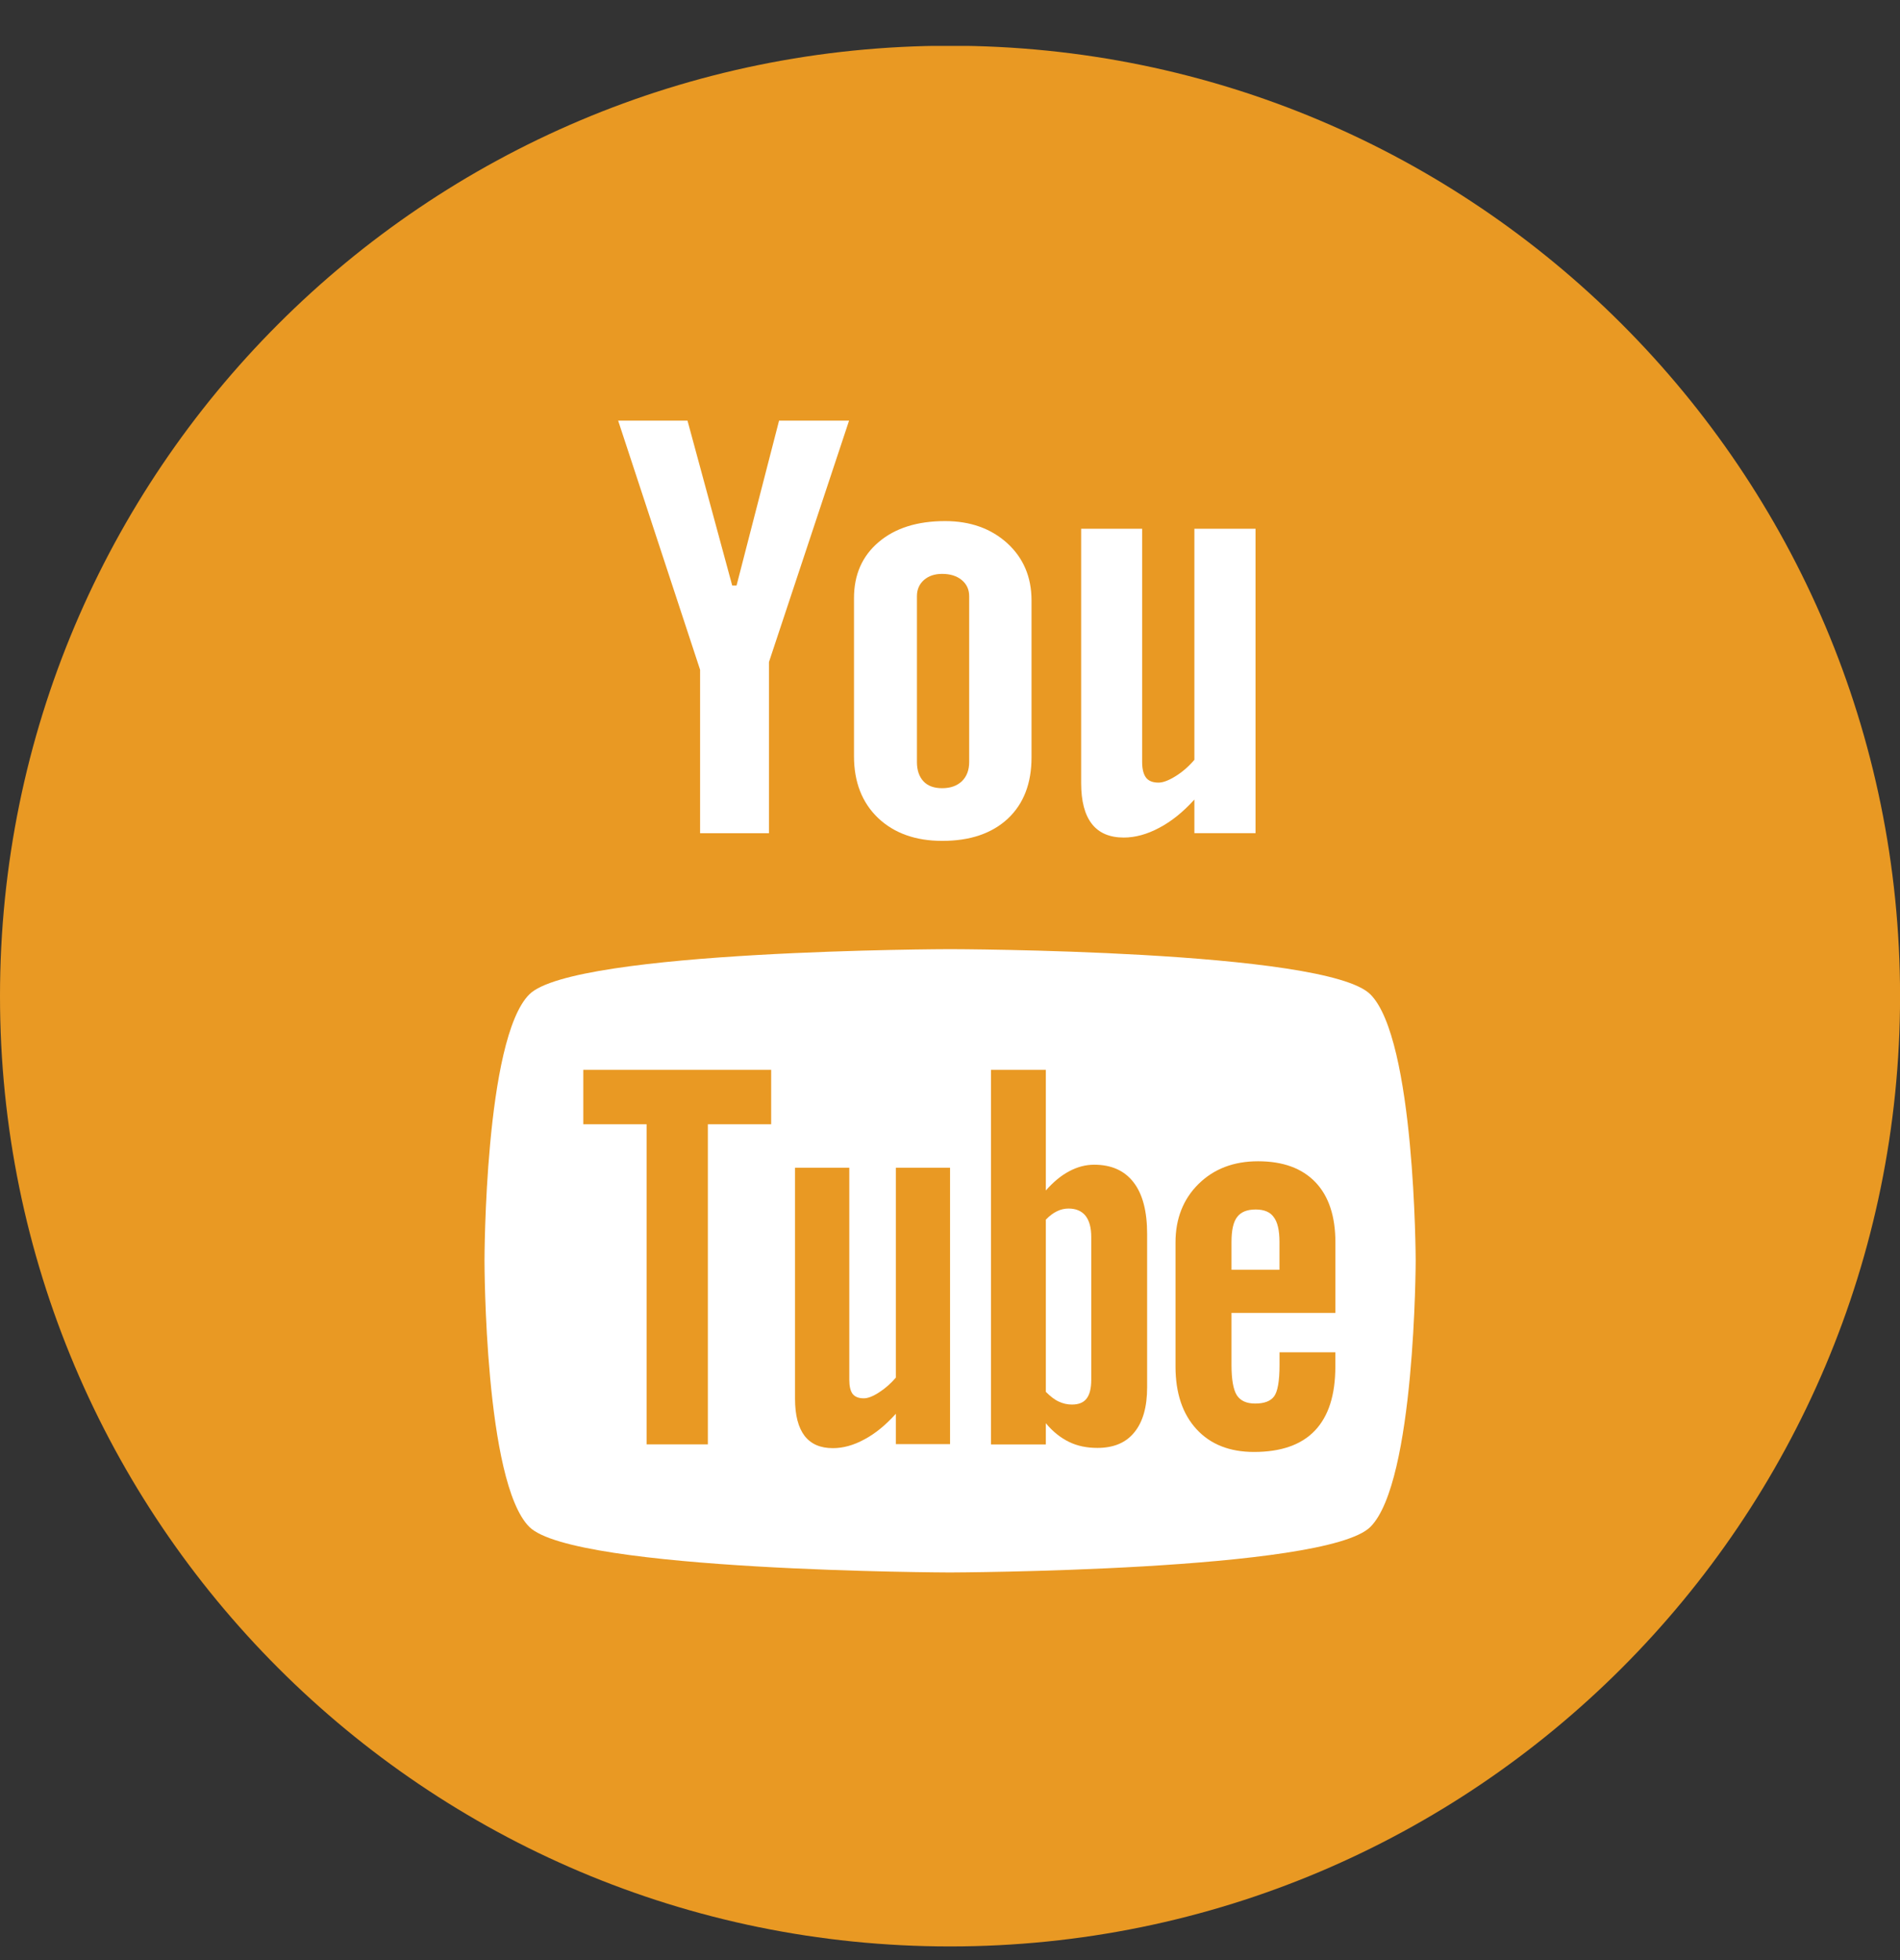 <svg width="32" height="33" viewBox="0 0 32 33" fill="none" xmlns="http://www.w3.org/2000/svg">
<rect x="0" y="0" width="32" height="33" fill="#333333" stroke="none"/>
<g clip-path="url(#clip0_186_9132)">
<path d="M16 0.77C7.163 0.77 0 7.933 0 16.77C0 25.605 7.163 32.77 16 32.77C24.837 32.77 32.001 25.605 32.001 16.77C32.001 7.933 24.837 0.77 16 0.77Z" fill="#E99923"/>
<path d="M15.998 15.98C15.998 15.98 22.329 15.989 23.08 16.741C23.834 17.492 23.843 21.203 23.843 21.224C23.843 21.224 23.837 24.953 23.08 25.707C22.328 26.456 15.998 26.474 15.998 26.474C15.998 26.474 9.668 26.457 8.915 25.707C8.161 24.956 8.16 21.252 8.16 21.224C8.16 21.203 8.162 17.492 8.915 16.741C9.668 15.991 15.998 15.98 15.998 15.98Z" fill="white"/>
<path d="M22.491 22.104V20.918C22.491 20.477 22.379 20.139 22.155 19.904C21.93 19.669 21.608 19.551 21.189 19.551C20.779 19.551 20.446 19.678 20.187 19.932C19.929 20.186 19.798 20.516 19.798 20.918V23.007C19.798 23.456 19.918 23.808 20.152 24.062C20.387 24.318 20.711 24.445 21.12 24.445C21.575 24.445 21.918 24.325 22.146 24.085C22.377 23.842 22.49 23.483 22.49 23.006V22.767H21.55V22.979C21.55 23.254 21.518 23.43 21.458 23.51C21.398 23.59 21.292 23.63 21.14 23.63C20.994 23.63 20.892 23.584 20.83 23.489C20.771 23.394 20.741 23.224 20.741 22.979V22.104H22.491ZM20.741 21.378V20.908C20.741 20.713 20.772 20.573 20.835 20.491C20.899 20.404 21.004 20.363 21.149 20.363C21.288 20.363 21.391 20.404 21.452 20.491C21.516 20.573 21.549 20.713 21.549 20.908V21.378H20.741Z" fill="#E99923"/>
<path d="M19.091 19.905C18.939 19.708 18.718 19.609 18.428 19.609C18.286 19.609 18.146 19.645 18.006 19.72C17.868 19.793 17.738 19.902 17.614 20.043V18.012H16.69V24.318H17.614V23.961C17.733 24.105 17.865 24.208 18.005 24.276C18.144 24.344 18.303 24.377 18.483 24.377C18.754 24.377 18.963 24.291 19.105 24.114C19.249 23.938 19.32 23.686 19.32 23.357V20.775C19.32 20.394 19.245 20.103 19.091 19.905ZM18.379 23.228C18.379 23.378 18.351 23.483 18.299 23.548C18.247 23.615 18.165 23.647 18.053 23.647C17.975 23.647 17.903 23.63 17.832 23.597C17.761 23.565 17.688 23.507 17.614 23.433V20.534C17.676 20.47 17.739 20.422 17.803 20.392C17.866 20.361 17.931 20.347 17.997 20.347C18.12 20.347 18.216 20.387 18.282 20.468C18.346 20.549 18.379 20.669 18.379 20.825V23.228Z" fill="#E99923"/>
<path d="M15.088 24.313V23.802C14.918 23.991 14.743 24.135 14.559 24.233C14.376 24.333 14.199 24.381 14.028 24.381C13.816 24.381 13.659 24.313 13.55 24.173C13.445 24.034 13.39 23.828 13.39 23.55V19.66H14.304V23.228C14.304 23.339 14.323 23.418 14.36 23.468C14.4 23.518 14.463 23.542 14.548 23.542C14.615 23.542 14.701 23.51 14.804 23.443C14.907 23.377 15.001 23.295 15.088 23.194V19.66H16.001V24.313H15.088Z" fill="#E99923"/>
<path d="M11.922 18.928V24.317H10.89V18.928H9.824V18.012H12.988V18.928H11.922Z" fill="#E99923"/>
<path d="M21.146 14.027H20.116V13.461C19.928 13.669 19.73 13.829 19.524 13.937C19.32 14.046 19.12 14.101 18.927 14.101C18.688 14.101 18.509 14.024 18.39 13.872C18.27 13.719 18.209 13.491 18.209 13.185V8.902H19.236V12.831C19.236 12.952 19.261 13.04 19.303 13.094C19.346 13.149 19.416 13.176 19.512 13.176C19.587 13.176 19.683 13.14 19.799 13.068C19.915 12.996 20.021 12.904 20.116 12.792V8.902H21.146V14.027Z" fill="white"/>
<path d="M16.965 9.146C16.692 8.898 16.342 8.773 15.916 8.773C15.449 8.773 15.075 8.891 14.799 9.126C14.521 9.361 14.382 9.677 14.383 10.075V12.731C14.383 13.167 14.519 13.513 14.788 13.771C15.059 14.028 15.42 14.157 15.87 14.157C16.339 14.157 16.705 14.032 16.974 13.783C17.24 13.533 17.373 13.19 17.373 12.752V10.104C17.372 9.714 17.236 9.394 16.965 9.146ZM16.323 12.829C16.323 12.965 16.282 13.073 16.2 13.153C16.117 13.231 16.007 13.27 15.868 13.27C15.731 13.27 15.626 13.232 15.554 13.155C15.481 13.077 15.443 12.969 15.443 12.829V10.037C15.443 9.925 15.483 9.834 15.561 9.765C15.64 9.696 15.742 9.662 15.868 9.662C16.003 9.662 16.113 9.696 16.197 9.765C16.281 9.834 16.323 9.925 16.323 10.037V12.829Z" fill="white"/>
<path d="M11.579 7.082H10.411L11.791 11.276V14.028H12.951V11.146L14.3 7.082H13.121L12.405 9.858H12.332L11.579 7.082Z" fill="white"/>
</g>
<defs>
<clipPath id="clip0_186_9132">
<rect width="32" height="32" fill="white" transform="translate(0 0.773)"/>
</clipPath>
</defs>
</svg>
